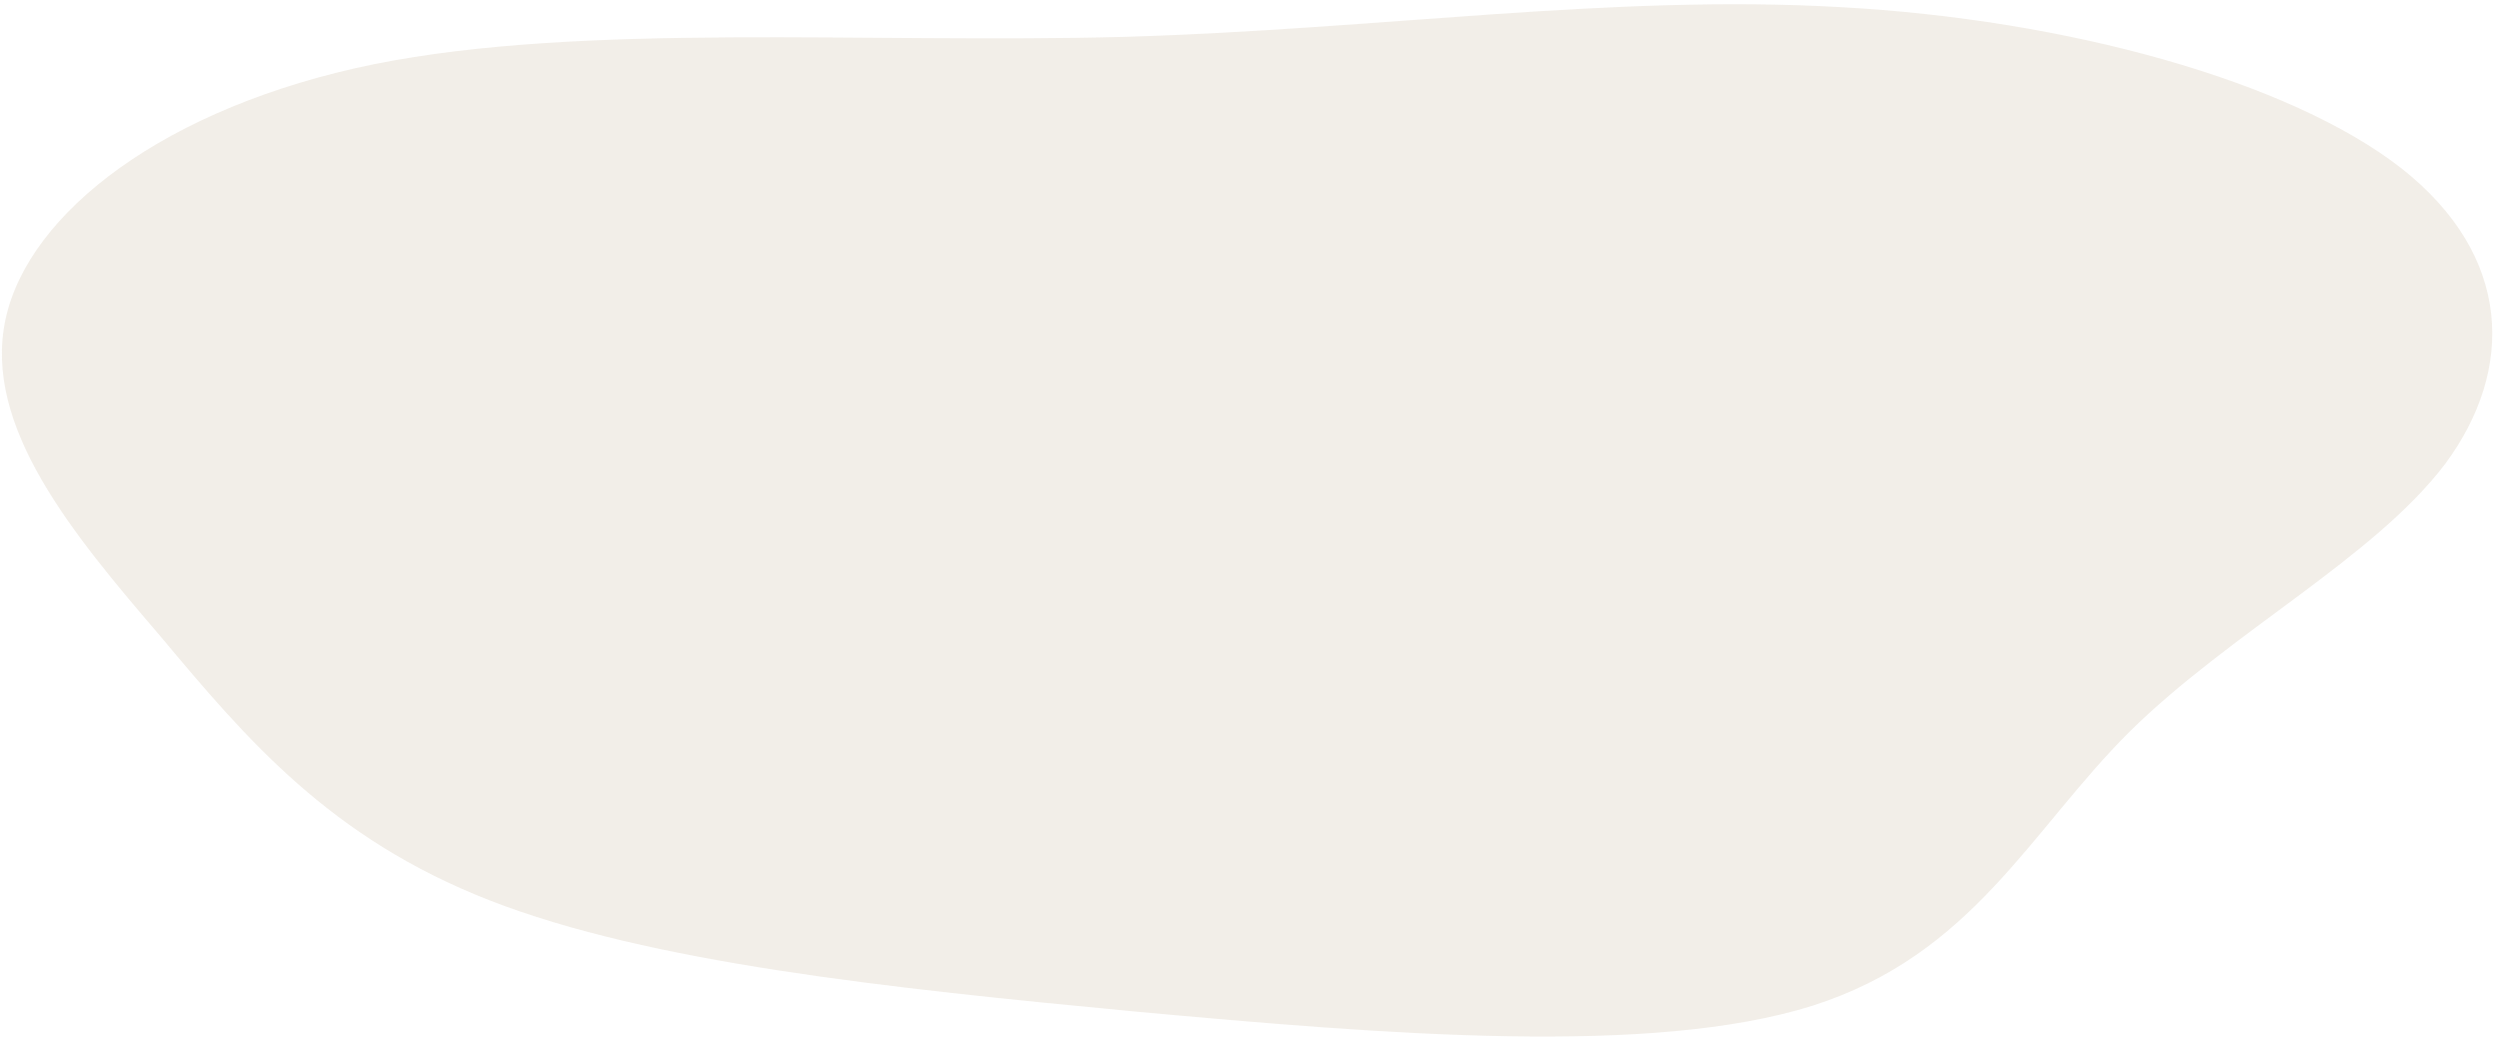 <?xml version="1.0" encoding="UTF-8"?> <svg xmlns="http://www.w3.org/2000/svg" width="301" height="125" viewBox="0 0 301 125" fill="none"><path opacity="0.3" d="M256.387 88.111C244.415 100.029 237.538 114.942 218.197 121.098C198.856 127.172 167.052 124.57 136.751 121.797C106.639 118.941 78.218 115.912 58.989 108.418C39.761 100.924 29.725 89.047 19.31 76.6C8.707 64.237 -2.087 51.302 0.663 38.455C3.413 25.608 19.895 12.848 45.072 7.722C70.251 2.678 104.312 5.267 135.345 4.44C166.189 3.532 194.193 -0.71 221.477 0.854C248.949 2.335 275.702 9.787 289.116 20.256C302.53 30.806 302.795 44.535 294.393 55.861C285.803 67.188 268.547 76.111 256.387 88.111Z" fill="#D3C4B2"></path></svg> 